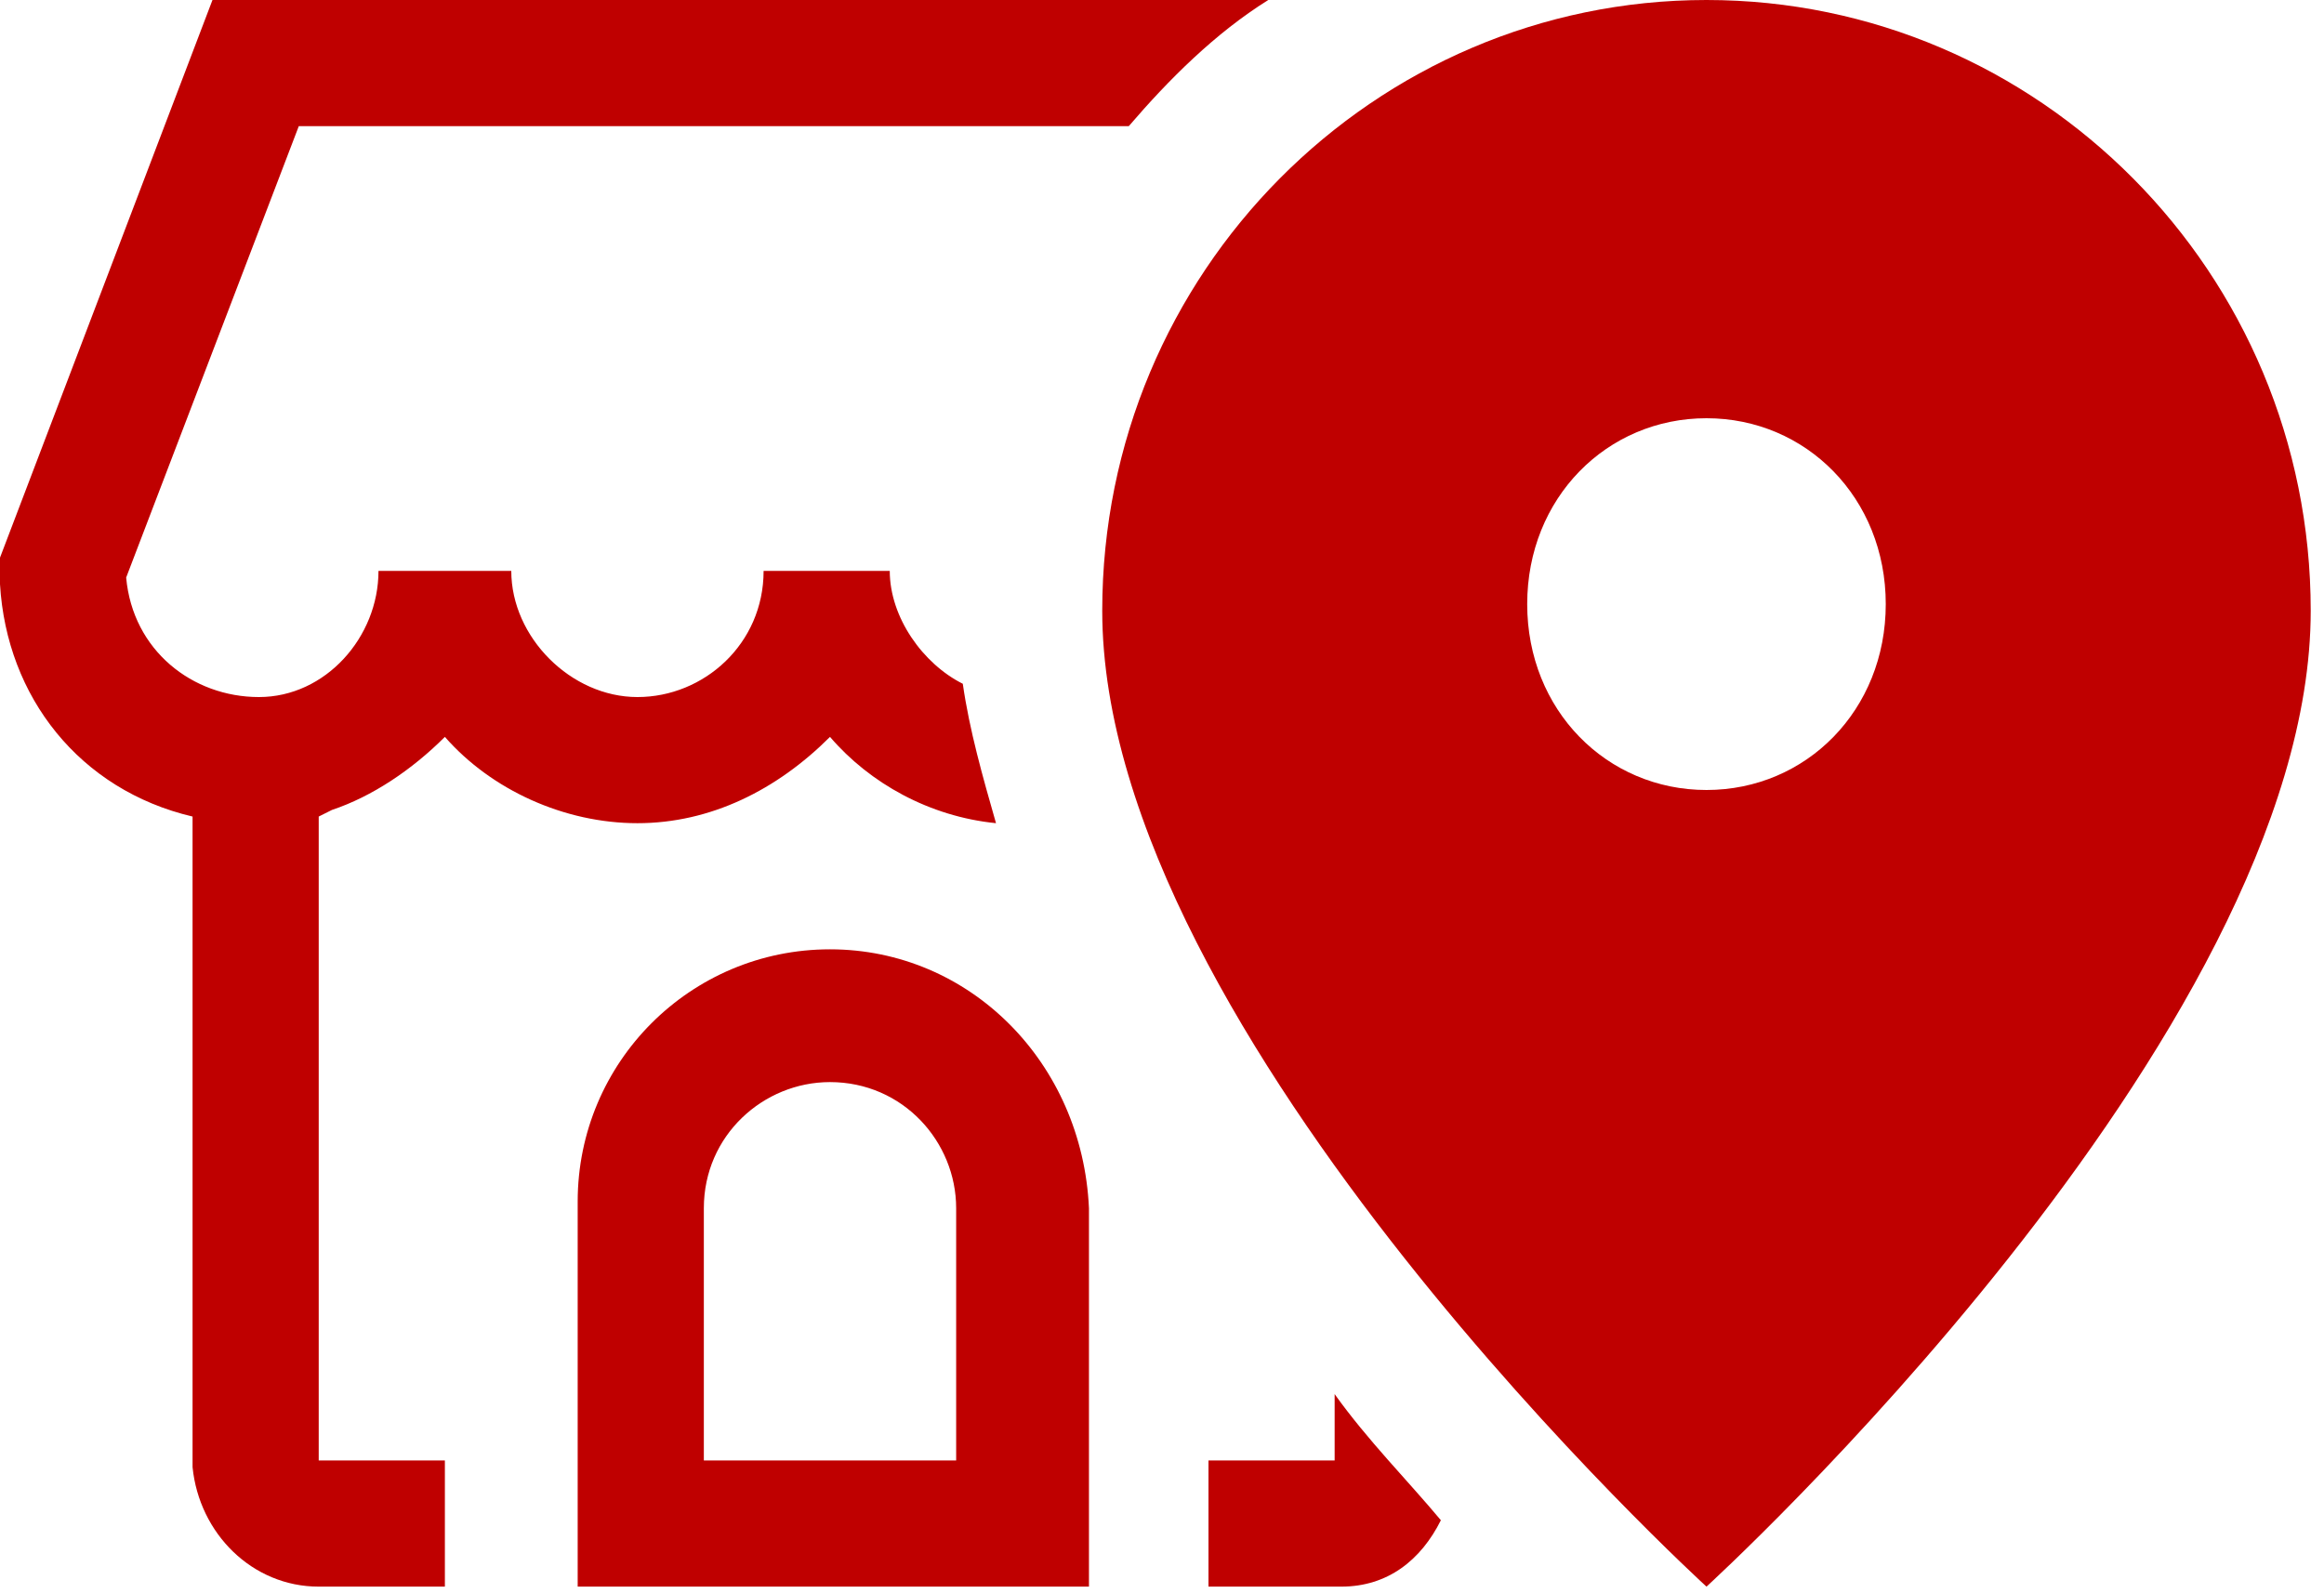 <svg width="35" height="24" viewBox="0 0 35 24" fill="none" xmlns="http://www.w3.org/2000/svg">
<path d="M12.5 14.3C10.4 14.3 8.7 16 8.7 18.1V23.9H16.4V18.2C16.3 16 14.6 14.3 12.5 14.3ZM14.4 22H10.6V18.2C10.6 17.1 11.5 16.3 12.5 16.3C13.6 16.3 14.4 17.2 14.4 18.2V22Z" fill="#BF0000"/>
<path d="M5 12.2C5.6 12 6.2 11.6 6.7 11.1C7.4 11.9 8.5 12.4 9.6 12.4C10.7 12.4 11.7 11.9 12.5 11.1C13.1 11.8 14 12.3 15 12.4C14.8 11.7 14.6 11 14.5 10.3C13.9 10 13.4 9.3 13.4 8.6H11.5C11.5 9.7 10.6 10.5 9.6 10.5C8.6 10.5 7.7 9.6 7.7 8.6H5.7C5.7 9.6 4.9 10.5 3.9 10.5C2.9 10.5 2 9.8 1.9 8.7L4.5 1.9H17C17.6 1.2 18.3 0.5 19.1 0H3.2L0 8.4V8.6V8.8C0.1 10.5 1.2 11.9 2.9 12.3V22V22.1C3 23.1 3.8 23.9 4.8 23.9H6.7V22H4.8V12.3L5 12.2Z" fill="#BF0000"/>
<path d="M20.1 21V22H18.2V23.9H20.1H20.2C20.9 23.9 21.4 23.5 21.7 22.9C21.2 22.3 20.6 21.7 20.1 21Z" fill="#BF0000"/>
<path d="M25.7 0C20.7 0 16.6 4.1 16.6 9.2C16.6 15.6 25.7 23.9 25.7 23.9C25.7 23.9 34.8 15.6 34.8 9.2C34.8 4.1 30.7 0 25.7 0ZM25.7 11.9C24.2 11.9 23 10.7 23 9.1C23 7.5 24.2 6.3 25.7 6.3C27.2 6.3 28.4 7.5 28.4 9.1C28.4 10.7 27.2 11.9 25.7 11.9Z" fill="#BF0000"/>
</svg>
